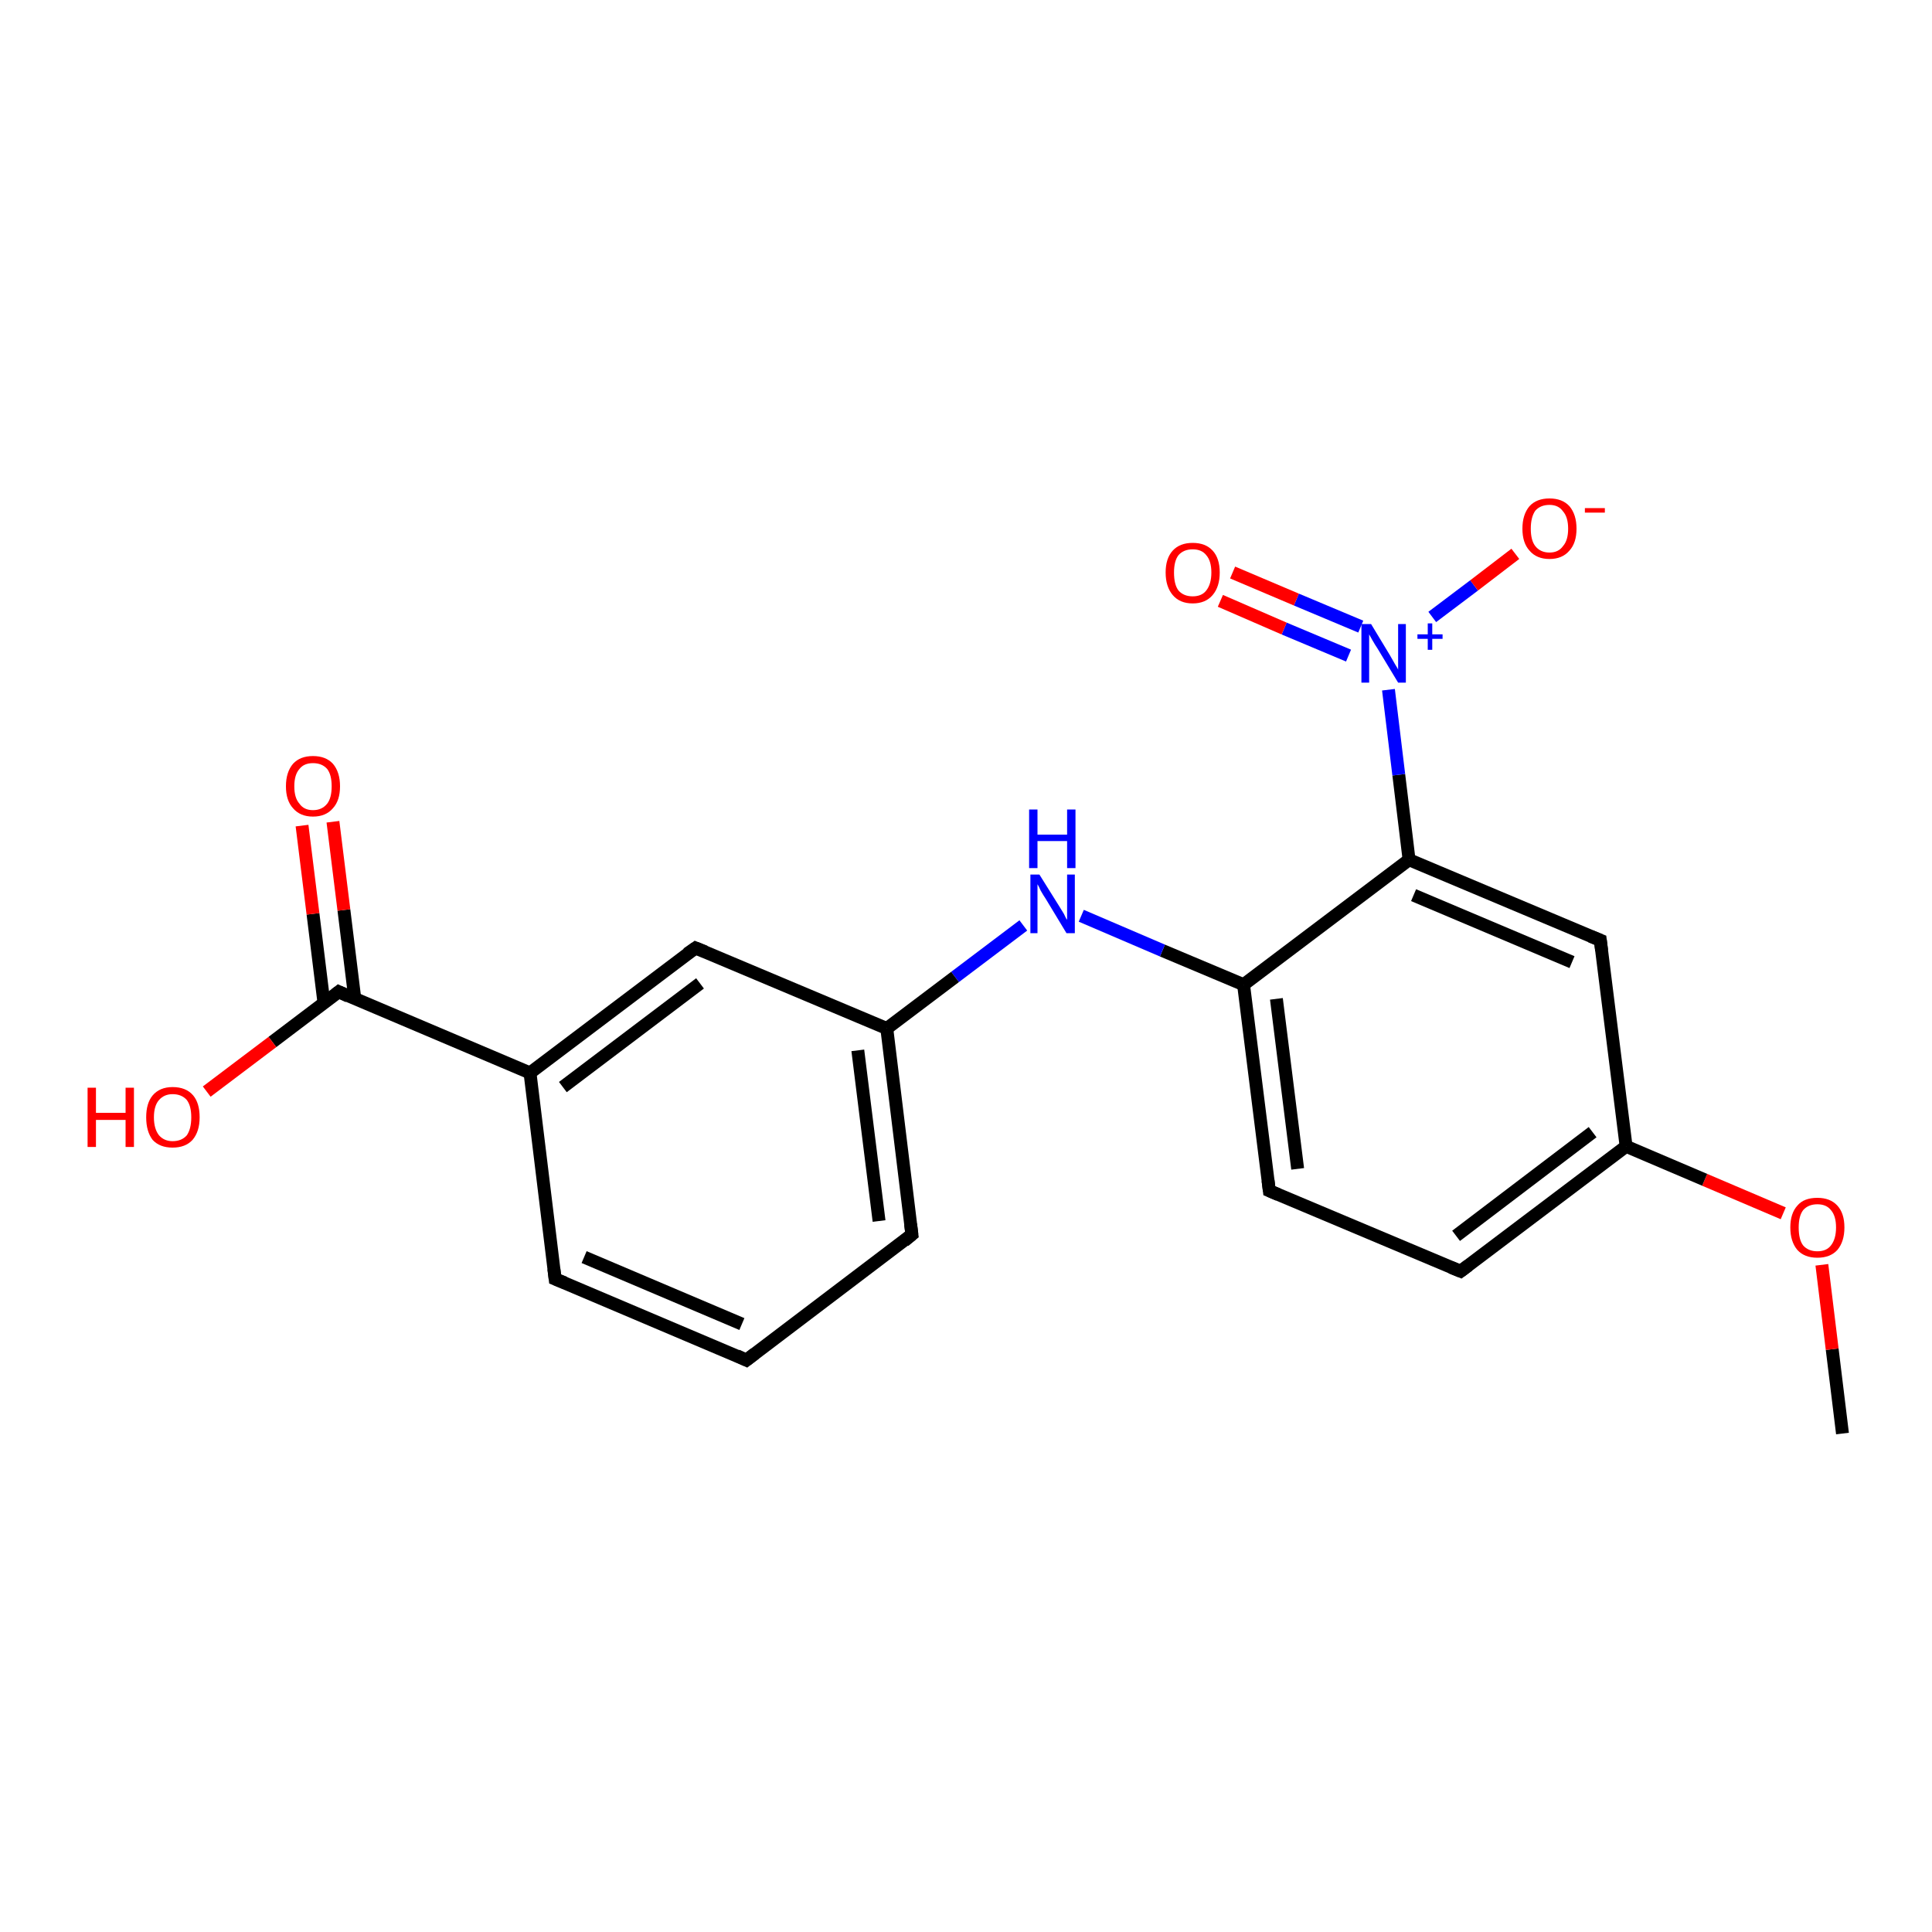 <?xml version='1.0' encoding='iso-8859-1'?>
<svg version='1.1' baseProfile='full'
              xmlns='http://www.w3.org/2000/svg'
                      xmlns:rdkit='http://www.rdkit.org/xml'
                      xmlns:xlink='http://www.w3.org/1999/xlink'
                  xml:space='preserve'
width='300px' height='300px' viewBox='0 0 300 300'>
<!-- END OF HEADER -->
<rect style='opacity:1.0;fill:#FFFFFF;stroke:none' width='300.0' height='300.0' x='0.0' y='0.0'> </rect>
<path class='bond-0 atom-0 atom-1' d='M 286.1,222.6 L 284.5,209.5' style='fill:none;fill-rule:evenodd;stroke:#000000;stroke-width:2.0px;stroke-linecap:butt;stroke-linejoin:miter;stroke-opacity:1' />
<path class='bond-0 atom-0 atom-1' d='M 284.5,209.5 L 282.9,196.4' style='fill:none;fill-rule:evenodd;stroke:#FF0000;stroke-width:2.0px;stroke-linecap:butt;stroke-linejoin:miter;stroke-opacity:1' />
<path class='bond-1 atom-1 atom-2' d='M 276.9,188.4 L 264.7,183.2' style='fill:none;fill-rule:evenodd;stroke:#FF0000;stroke-width:2.0px;stroke-linecap:butt;stroke-linejoin:miter;stroke-opacity:1' />
<path class='bond-1 atom-1 atom-2' d='M 264.7,183.2 L 252.5,178.0' style='fill:none;fill-rule:evenodd;stroke:#000000;stroke-width:2.0px;stroke-linecap:butt;stroke-linejoin:miter;stroke-opacity:1' />
<path class='bond-2 atom-2 atom-3' d='M 252.5,178.0 L 226.8,197.4' style='fill:none;fill-rule:evenodd;stroke:#000000;stroke-width:2.0px;stroke-linecap:butt;stroke-linejoin:miter;stroke-opacity:1' />
<path class='bond-2 atom-2 atom-3' d='M 247.3,175.8 L 226.1,191.9' style='fill:none;fill-rule:evenodd;stroke:#000000;stroke-width:2.0px;stroke-linecap:butt;stroke-linejoin:miter;stroke-opacity:1' />
<path class='bond-3 atom-3 atom-4' d='M 226.8,197.4 L 197.1,184.9' style='fill:none;fill-rule:evenodd;stroke:#000000;stroke-width:2.0px;stroke-linecap:butt;stroke-linejoin:miter;stroke-opacity:1' />
<path class='bond-4 atom-4 atom-5' d='M 197.1,184.9 L 193.1,152.9' style='fill:none;fill-rule:evenodd;stroke:#000000;stroke-width:2.0px;stroke-linecap:butt;stroke-linejoin:miter;stroke-opacity:1' />
<path class='bond-4 atom-4 atom-5' d='M 201.5,181.5 L 198.2,155.1' style='fill:none;fill-rule:evenodd;stroke:#000000;stroke-width:2.0px;stroke-linecap:butt;stroke-linejoin:miter;stroke-opacity:1' />
<path class='bond-5 atom-5 atom-6' d='M 193.1,152.9 L 180.5,147.6' style='fill:none;fill-rule:evenodd;stroke:#000000;stroke-width:2.0px;stroke-linecap:butt;stroke-linejoin:miter;stroke-opacity:1' />
<path class='bond-5 atom-5 atom-6' d='M 180.5,147.6 L 167.9,142.2' style='fill:none;fill-rule:evenodd;stroke:#0000FF;stroke-width:2.0px;stroke-linecap:butt;stroke-linejoin:miter;stroke-opacity:1' />
<path class='bond-6 atom-6 atom-7' d='M 158.9,143.7 L 148.3,151.7' style='fill:none;fill-rule:evenodd;stroke:#0000FF;stroke-width:2.0px;stroke-linecap:butt;stroke-linejoin:miter;stroke-opacity:1' />
<path class='bond-6 atom-6 atom-7' d='M 148.3,151.7 L 137.7,159.7' style='fill:none;fill-rule:evenodd;stroke:#000000;stroke-width:2.0px;stroke-linecap:butt;stroke-linejoin:miter;stroke-opacity:1' />
<path class='bond-7 atom-7 atom-8' d='M 137.7,159.7 L 141.6,191.7' style='fill:none;fill-rule:evenodd;stroke:#000000;stroke-width:2.0px;stroke-linecap:butt;stroke-linejoin:miter;stroke-opacity:1' />
<path class='bond-7 atom-7 atom-8' d='M 133.2,163.1 L 136.5,189.6' style='fill:none;fill-rule:evenodd;stroke:#000000;stroke-width:2.0px;stroke-linecap:butt;stroke-linejoin:miter;stroke-opacity:1' />
<path class='bond-8 atom-8 atom-9' d='M 141.6,191.7 L 115.9,211.2' style='fill:none;fill-rule:evenodd;stroke:#000000;stroke-width:2.0px;stroke-linecap:butt;stroke-linejoin:miter;stroke-opacity:1' />
<path class='bond-9 atom-9 atom-10' d='M 115.9,211.2 L 86.2,198.6' style='fill:none;fill-rule:evenodd;stroke:#000000;stroke-width:2.0px;stroke-linecap:butt;stroke-linejoin:miter;stroke-opacity:1' />
<path class='bond-9 atom-9 atom-10' d='M 115.2,205.6 L 90.7,195.2' style='fill:none;fill-rule:evenodd;stroke:#000000;stroke-width:2.0px;stroke-linecap:butt;stroke-linejoin:miter;stroke-opacity:1' />
<path class='bond-10 atom-10 atom-11' d='M 86.2,198.6 L 82.3,166.6' style='fill:none;fill-rule:evenodd;stroke:#000000;stroke-width:2.0px;stroke-linecap:butt;stroke-linejoin:miter;stroke-opacity:1' />
<path class='bond-11 atom-11 atom-12' d='M 82.3,166.6 L 108.0,147.2' style='fill:none;fill-rule:evenodd;stroke:#000000;stroke-width:2.0px;stroke-linecap:butt;stroke-linejoin:miter;stroke-opacity:1' />
<path class='bond-11 atom-11 atom-12' d='M 87.4,168.8 L 108.7,152.7' style='fill:none;fill-rule:evenodd;stroke:#000000;stroke-width:2.0px;stroke-linecap:butt;stroke-linejoin:miter;stroke-opacity:1' />
<path class='bond-12 atom-11 atom-13' d='M 82.3,166.6 L 52.6,154.0' style='fill:none;fill-rule:evenodd;stroke:#000000;stroke-width:2.0px;stroke-linecap:butt;stroke-linejoin:miter;stroke-opacity:1' />
<path class='bond-13 atom-13 atom-14' d='M 52.6,154.0 L 42.3,161.8' style='fill:none;fill-rule:evenodd;stroke:#000000;stroke-width:2.0px;stroke-linecap:butt;stroke-linejoin:miter;stroke-opacity:1' />
<path class='bond-13 atom-13 atom-14' d='M 42.3,161.8 L 32.1,169.5' style='fill:none;fill-rule:evenodd;stroke:#FF0000;stroke-width:2.0px;stroke-linecap:butt;stroke-linejoin:miter;stroke-opacity:1' />
<path class='bond-14 atom-13 atom-15' d='M 55.1,155.1 L 53.4,141.3' style='fill:none;fill-rule:evenodd;stroke:#000000;stroke-width:2.0px;stroke-linecap:butt;stroke-linejoin:miter;stroke-opacity:1' />
<path class='bond-14 atom-13 atom-15' d='M 53.4,141.3 L 51.7,127.6' style='fill:none;fill-rule:evenodd;stroke:#FF0000;stroke-width:2.0px;stroke-linecap:butt;stroke-linejoin:miter;stroke-opacity:1' />
<path class='bond-14 atom-13 atom-15' d='M 50.3,155.7 L 48.6,141.9' style='fill:none;fill-rule:evenodd;stroke:#000000;stroke-width:2.0px;stroke-linecap:butt;stroke-linejoin:miter;stroke-opacity:1' />
<path class='bond-14 atom-13 atom-15' d='M 48.6,141.9 L 46.9,128.2' style='fill:none;fill-rule:evenodd;stroke:#FF0000;stroke-width:2.0px;stroke-linecap:butt;stroke-linejoin:miter;stroke-opacity:1' />
<path class='bond-15 atom-5 atom-16' d='M 193.1,152.9 L 218.8,133.5' style='fill:none;fill-rule:evenodd;stroke:#000000;stroke-width:2.0px;stroke-linecap:butt;stroke-linejoin:miter;stroke-opacity:1' />
<path class='bond-16 atom-16 atom-17' d='M 218.8,133.5 L 248.5,146.0' style='fill:none;fill-rule:evenodd;stroke:#000000;stroke-width:2.0px;stroke-linecap:butt;stroke-linejoin:miter;stroke-opacity:1' />
<path class='bond-16 atom-16 atom-17' d='M 219.5,139.0 L 244.1,149.4' style='fill:none;fill-rule:evenodd;stroke:#000000;stroke-width:2.0px;stroke-linecap:butt;stroke-linejoin:miter;stroke-opacity:1' />
<path class='bond-17 atom-16 atom-18' d='M 218.8,133.5 L 217.2,120.3' style='fill:none;fill-rule:evenodd;stroke:#000000;stroke-width:2.0px;stroke-linecap:butt;stroke-linejoin:miter;stroke-opacity:1' />
<path class='bond-17 atom-16 atom-18' d='M 217.2,120.3 L 215.6,107.1' style='fill:none;fill-rule:evenodd;stroke:#0000FF;stroke-width:2.0px;stroke-linecap:butt;stroke-linejoin:miter;stroke-opacity:1' />
<path class='bond-18 atom-18 atom-19' d='M 222.4,95.8 L 228.9,90.9' style='fill:none;fill-rule:evenodd;stroke:#0000FF;stroke-width:2.0px;stroke-linecap:butt;stroke-linejoin:miter;stroke-opacity:1' />
<path class='bond-18 atom-18 atom-19' d='M 228.9,90.9 L 235.3,86.0' style='fill:none;fill-rule:evenodd;stroke:#FF0000;stroke-width:2.0px;stroke-linecap:butt;stroke-linejoin:miter;stroke-opacity:1' />
<path class='bond-19 atom-18 atom-20' d='M 211.3,97.3 L 201.3,93.1' style='fill:none;fill-rule:evenodd;stroke:#0000FF;stroke-width:2.0px;stroke-linecap:butt;stroke-linejoin:miter;stroke-opacity:1' />
<path class='bond-19 atom-18 atom-20' d='M 201.3,93.1 L 191.4,88.9' style='fill:none;fill-rule:evenodd;stroke:#FF0000;stroke-width:2.0px;stroke-linecap:butt;stroke-linejoin:miter;stroke-opacity:1' />
<path class='bond-19 atom-18 atom-20' d='M 209.4,101.8 L 199.4,97.6' style='fill:none;fill-rule:evenodd;stroke:#0000FF;stroke-width:2.0px;stroke-linecap:butt;stroke-linejoin:miter;stroke-opacity:1' />
<path class='bond-19 atom-18 atom-20' d='M 199.4,97.6 L 189.5,93.3' style='fill:none;fill-rule:evenodd;stroke:#FF0000;stroke-width:2.0px;stroke-linecap:butt;stroke-linejoin:miter;stroke-opacity:1' />
<path class='bond-20 atom-17 atom-2' d='M 248.5,146.0 L 252.5,178.0' style='fill:none;fill-rule:evenodd;stroke:#000000;stroke-width:2.0px;stroke-linecap:butt;stroke-linejoin:miter;stroke-opacity:1' />
<path class='bond-21 atom-12 atom-7' d='M 108.0,147.2 L 137.7,159.7' style='fill:none;fill-rule:evenodd;stroke:#000000;stroke-width:2.0px;stroke-linecap:butt;stroke-linejoin:miter;stroke-opacity:1' />
<path d='M 228.0,196.5 L 226.8,197.4 L 225.3,196.8' style='fill:none;stroke:#000000;stroke-width:2.0px;stroke-linecap:butt;stroke-linejoin:miter;stroke-opacity:1;' />
<path d='M 198.5,185.5 L 197.1,184.9 L 196.9,183.3' style='fill:none;stroke:#000000;stroke-width:2.0px;stroke-linecap:butt;stroke-linejoin:miter;stroke-opacity:1;' />
<path d='M 141.4,190.1 L 141.6,191.7 L 140.4,192.7' style='fill:none;stroke:#000000;stroke-width:2.0px;stroke-linecap:butt;stroke-linejoin:miter;stroke-opacity:1;' />
<path d='M 117.2,210.2 L 115.9,211.2 L 114.4,210.5' style='fill:none;stroke:#000000;stroke-width:2.0px;stroke-linecap:butt;stroke-linejoin:miter;stroke-opacity:1;' />
<path d='M 87.7,199.2 L 86.2,198.6 L 86.0,197.0' style='fill:none;stroke:#000000;stroke-width:2.0px;stroke-linecap:butt;stroke-linejoin:miter;stroke-opacity:1;' />
<path d='M 106.7,148.1 L 108.0,147.2 L 109.5,147.8' style='fill:none;stroke:#000000;stroke-width:2.0px;stroke-linecap:butt;stroke-linejoin:miter;stroke-opacity:1;' />
<path d='M 54.1,154.7 L 52.6,154.0 L 52.1,154.4' style='fill:none;stroke:#000000;stroke-width:2.0px;stroke-linecap:butt;stroke-linejoin:miter;stroke-opacity:1;' />
<path d='M 247.0,145.4 L 248.5,146.0 L 248.7,147.6' style='fill:none;stroke:#000000;stroke-width:2.0px;stroke-linecap:butt;stroke-linejoin:miter;stroke-opacity:1;' />
<path class='atom-1' d='M 278.0 190.6
Q 278.0 188.4, 279.1 187.2
Q 280.1 186.0, 282.2 186.0
Q 284.2 186.0, 285.3 187.2
Q 286.4 188.4, 286.4 190.6
Q 286.4 192.8, 285.3 194.1
Q 284.2 195.3, 282.2 195.3
Q 280.2 195.3, 279.1 194.1
Q 278.0 192.8, 278.0 190.6
M 282.2 194.3
Q 283.6 194.3, 284.3 193.4
Q 285.1 192.4, 285.1 190.6
Q 285.1 188.8, 284.3 187.9
Q 283.6 187.0, 282.2 187.0
Q 280.8 187.0, 280.0 187.9
Q 279.3 188.8, 279.3 190.6
Q 279.3 192.5, 280.0 193.4
Q 280.8 194.3, 282.2 194.3
' fill='#FF0000'/>
<path class='atom-6' d='M 161.4 135.8
L 164.4 140.6
Q 164.7 141.1, 165.2 141.9
Q 165.6 142.8, 165.7 142.8
L 165.7 135.8
L 166.9 135.8
L 166.9 144.9
L 165.6 144.9
L 162.4 139.6
Q 162.0 139.0, 161.6 138.3
Q 161.3 137.6, 161.1 137.3
L 161.1 144.9
L 160.0 144.9
L 160.0 135.8
L 161.4 135.8
' fill='#0000FF'/>
<path class='atom-6' d='M 159.8 125.7
L 161.1 125.7
L 161.1 129.6
L 165.7 129.6
L 165.7 125.7
L 167.0 125.7
L 167.0 134.8
L 165.7 134.8
L 165.7 130.6
L 161.1 130.6
L 161.1 134.8
L 159.8 134.8
L 159.8 125.7
' fill='#0000FF'/>
<path class='atom-14' d='M 13.6 168.9
L 14.9 168.9
L 14.9 172.8
L 19.5 172.8
L 19.5 168.9
L 20.8 168.9
L 20.8 178.1
L 19.5 178.1
L 19.5 173.9
L 14.9 173.9
L 14.9 178.1
L 13.6 178.1
L 13.6 168.9
' fill='#FF0000'/>
<path class='atom-14' d='M 22.7 173.5
Q 22.7 171.3, 23.7 170.1
Q 24.8 168.8, 26.8 168.8
Q 28.9 168.8, 30.0 170.1
Q 31.0 171.3, 31.0 173.5
Q 31.0 175.7, 29.9 177.0
Q 28.8 178.2, 26.8 178.2
Q 24.8 178.2, 23.7 177.0
Q 22.7 175.7, 22.7 173.5
M 26.8 177.2
Q 28.2 177.2, 29.0 176.3
Q 29.7 175.3, 29.7 173.5
Q 29.7 171.7, 29.0 170.8
Q 28.2 169.9, 26.8 169.9
Q 25.5 169.9, 24.7 170.8
Q 23.9 171.7, 23.9 173.5
Q 23.9 175.3, 24.7 176.3
Q 25.5 177.2, 26.8 177.2
' fill='#FF0000'/>
<path class='atom-15' d='M 44.4 122.1
Q 44.4 119.9, 45.5 118.6
Q 46.6 117.4, 48.6 117.4
Q 50.6 117.4, 51.7 118.6
Q 52.8 119.9, 52.8 122.1
Q 52.8 124.3, 51.7 125.5
Q 50.6 126.8, 48.6 126.8
Q 46.6 126.8, 45.5 125.5
Q 44.4 124.3, 44.4 122.1
M 48.6 125.8
Q 50.0 125.8, 50.8 124.8
Q 51.5 123.9, 51.5 122.1
Q 51.5 120.3, 50.8 119.4
Q 50.0 118.5, 48.6 118.5
Q 47.2 118.5, 46.5 119.4
Q 45.7 120.3, 45.7 122.1
Q 45.7 123.9, 46.5 124.8
Q 47.2 125.8, 48.6 125.8
' fill='#FF0000'/>
<path class='atom-18' d='M 212.9 96.9
L 215.8 101.7
Q 216.1 102.2, 216.6 103.1
Q 217.1 103.9, 217.1 104.0
L 217.1 96.9
L 218.3 96.9
L 218.3 106.0
L 217.1 106.0
L 213.9 100.7
Q 213.5 100.1, 213.1 99.4
Q 212.7 98.7, 212.6 98.5
L 212.6 106.0
L 211.4 106.0
L 211.4 96.9
L 212.9 96.9
' fill='#0000FF'/>
<path class='atom-18' d='M 220.1 98.5
L 221.7 98.5
L 221.7 96.8
L 222.4 96.8
L 222.4 98.5
L 224.0 98.5
L 224.0 99.2
L 222.4 99.2
L 222.4 100.9
L 221.7 100.9
L 221.7 99.2
L 220.1 99.2
L 220.1 98.5
' fill='#0000FF'/>
<path class='atom-19' d='M 236.4 82.1
Q 236.4 79.9, 237.5 78.6
Q 238.6 77.4, 240.6 77.4
Q 242.6 77.4, 243.7 78.6
Q 244.8 79.9, 244.8 82.1
Q 244.8 84.3, 243.7 85.5
Q 242.6 86.8, 240.6 86.8
Q 238.6 86.8, 237.5 85.5
Q 236.4 84.3, 236.4 82.1
M 240.6 85.8
Q 242.0 85.8, 242.7 84.8
Q 243.5 83.9, 243.5 82.1
Q 243.5 80.3, 242.7 79.4
Q 242.0 78.4, 240.6 78.4
Q 239.2 78.4, 238.4 79.3
Q 237.7 80.3, 237.7 82.1
Q 237.7 83.9, 238.4 84.8
Q 239.2 85.8, 240.6 85.8
' fill='#FF0000'/>
<path class='atom-19' d='M 246.1 78.9
L 249.2 78.9
L 249.2 79.6
L 246.1 79.6
L 246.1 78.9
' fill='#FF0000'/>
<path class='atom-20' d='M 181.0 88.9
Q 181.0 86.7, 182.1 85.5
Q 183.2 84.3, 185.2 84.3
Q 187.2 84.3, 188.3 85.5
Q 189.4 86.7, 189.4 88.9
Q 189.4 91.1, 188.3 92.4
Q 187.2 93.7, 185.2 93.7
Q 183.2 93.7, 182.1 92.4
Q 181.0 91.1, 181.0 88.9
M 185.2 92.6
Q 186.6 92.6, 187.3 91.7
Q 188.1 90.7, 188.1 88.9
Q 188.1 87.1, 187.3 86.2
Q 186.6 85.3, 185.2 85.3
Q 183.8 85.3, 183.0 86.2
Q 182.3 87.1, 182.3 88.9
Q 182.3 90.8, 183.0 91.7
Q 183.8 92.6, 185.2 92.6
' fill='#FF0000'/>
</svg>
